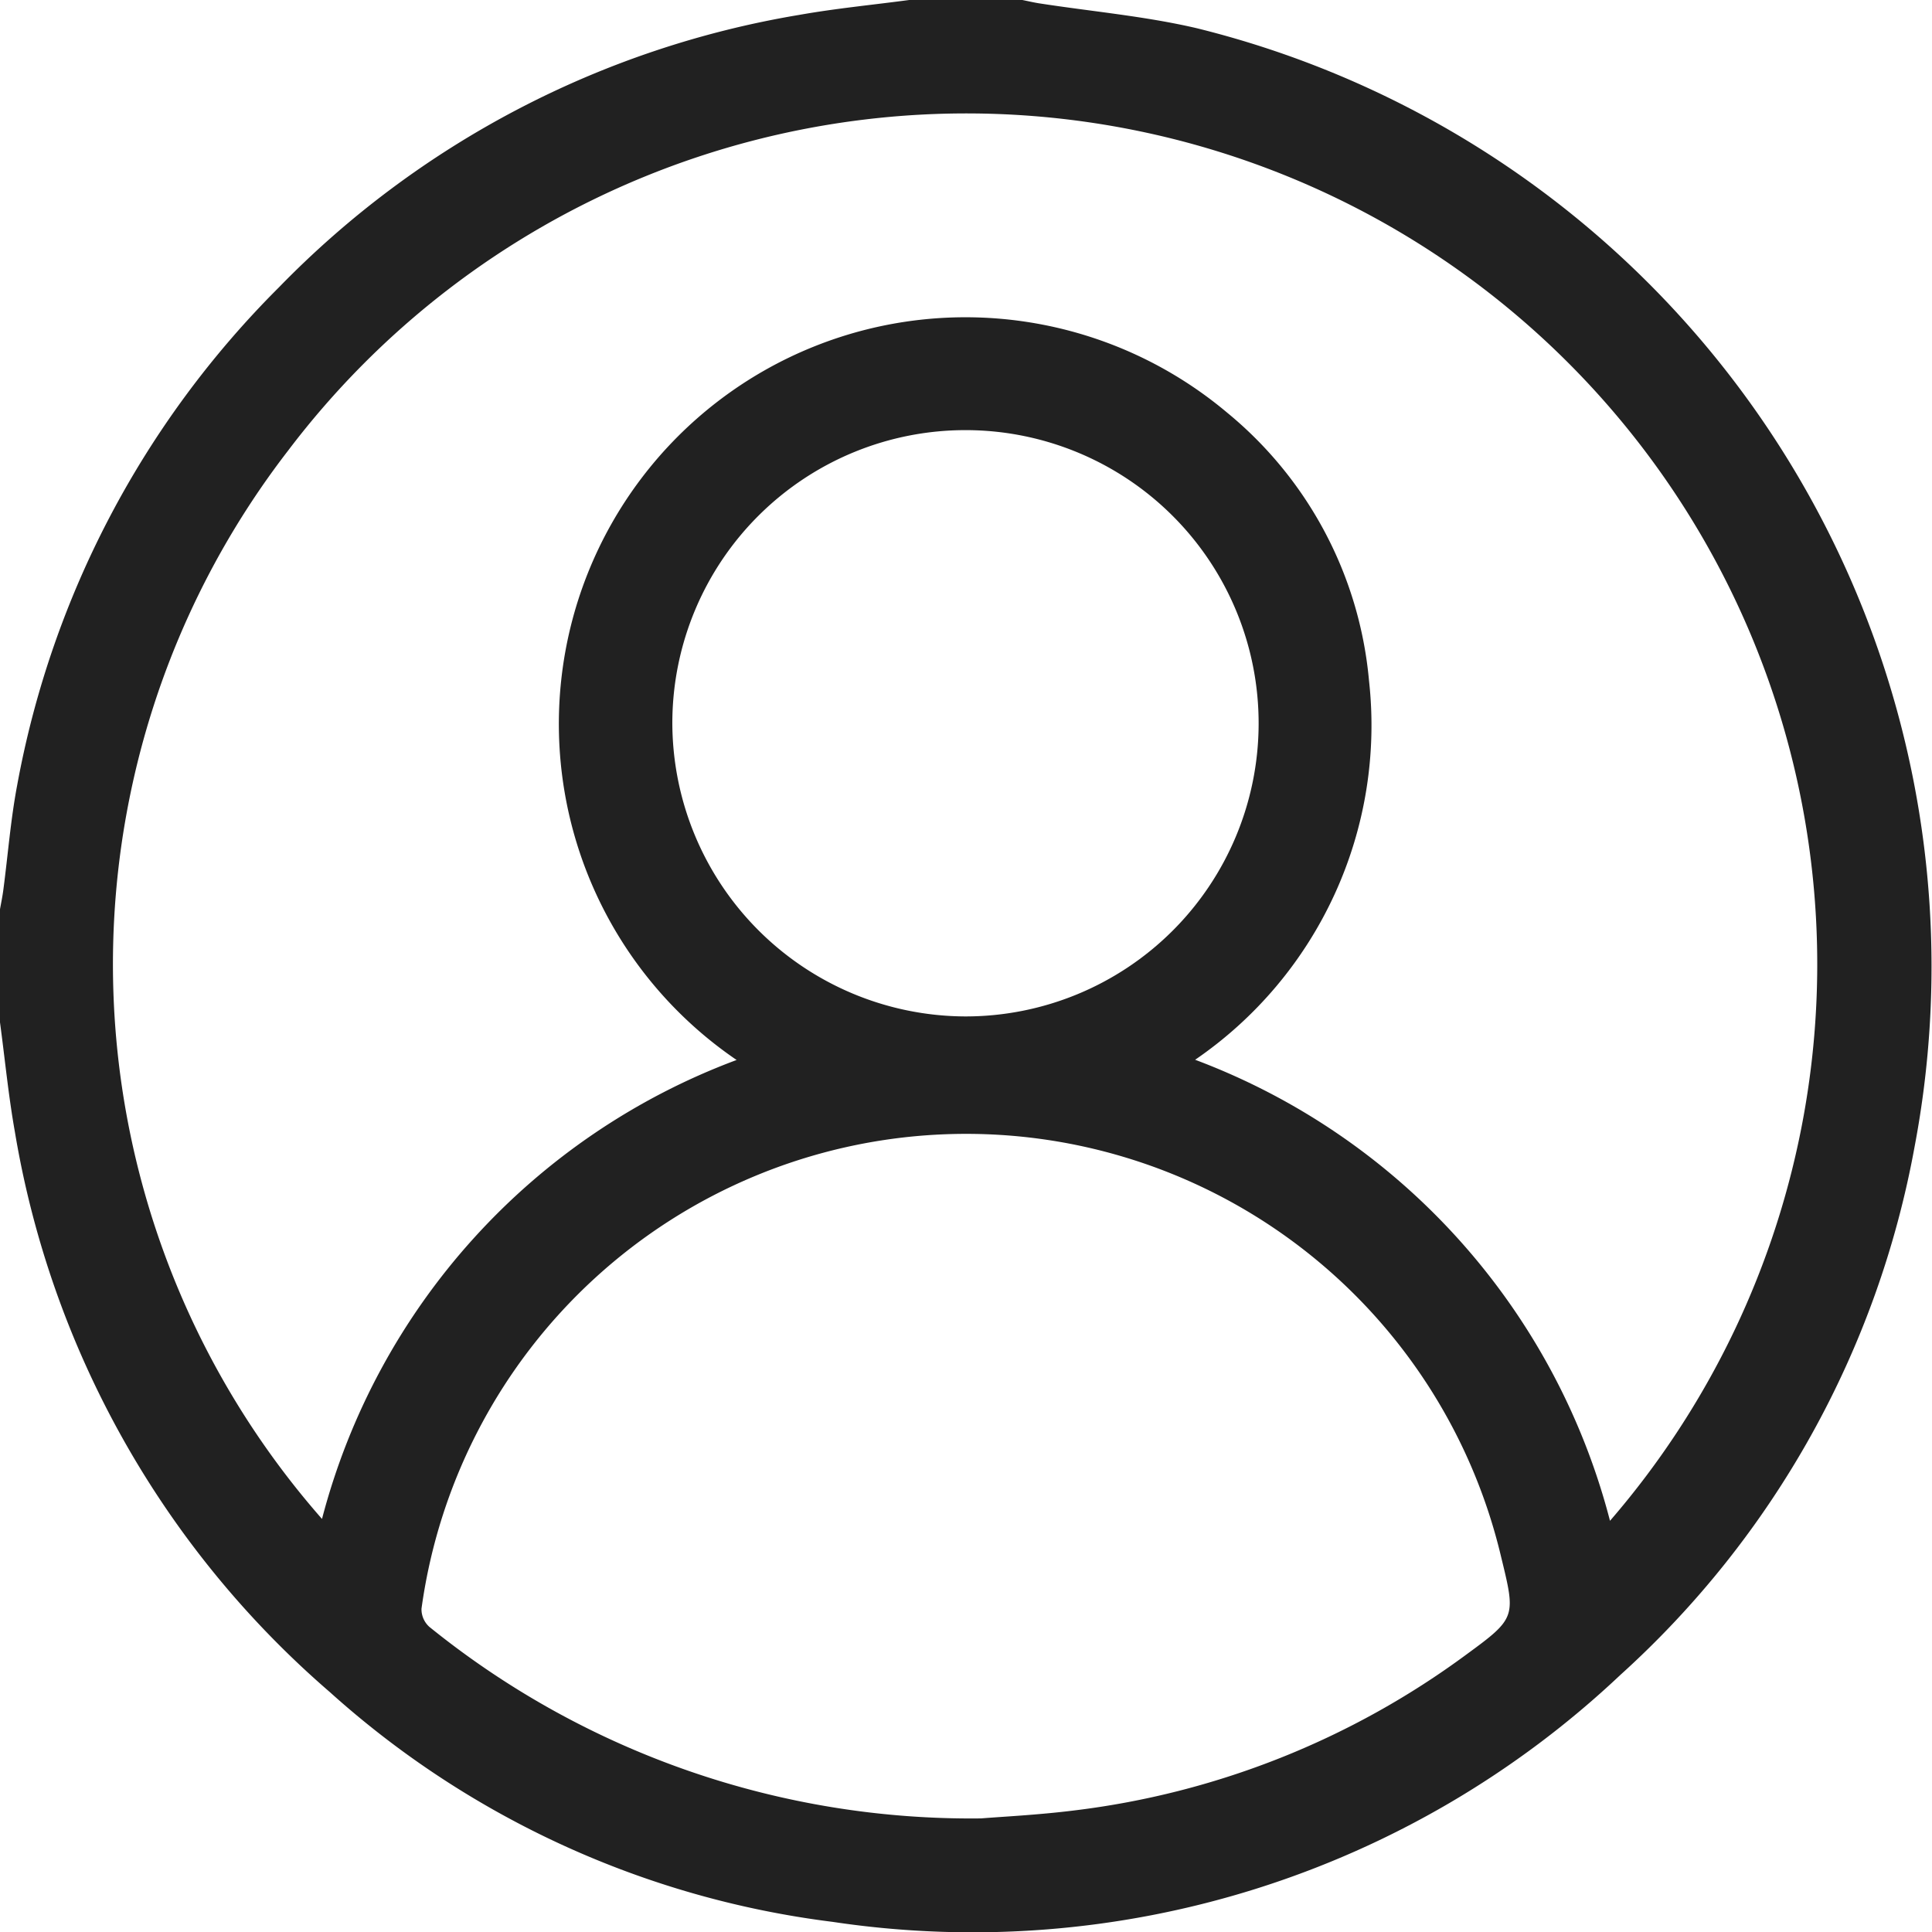 <svg xmlns="http://www.w3.org/2000/svg" width="30" height="30" viewBox="0 0 30 30">
  <g id="icon-signin-signup" transform="translate(-387 -29)">
    <rect id="Rectangle_1383" data-name="Rectangle 1383" width="30" height="30" transform="translate(387 29)" fill="none"/>
    <path id="Path_1680" data-name="Path 1680" d="M0,15.876V14.119c.018-.1.04-.206.053-.31.071-.541.113-1.087.215-1.623A14.642,14.642,0,0,1,4.333,4.461,14.627,14.627,0,0,1,12.412.232c.565-.1,1.137-.155,1.706-.231h1.757c.085.017.17.037.256.051.818.127,1.65.2,2.452.387A15.008,15.008,0,0,1,29.731,17.8a14.573,14.573,0,0,1-4.572,8.211,14.652,14.652,0,0,1-12.227,3.833,14.321,14.321,0,0,1-7.81-3.568,14.681,14.681,0,0,1-4.891-8.7c-.1-.563-.155-1.134-.231-1.7m11.439.585a6.314,6.314,0,1,1,7.619-10.05,6.091,6.091,0,0,1,2.2,4.16,6.293,6.293,0,0,1-2.7,5.886A10.444,10.444,0,0,1,25,23.616,13.212,13.212,0,1,0,4.472,7,13.052,13.052,0,0,0,5,23.587a10.412,10.412,0,0,1,6.436-7.126m3.8,11.776c.314-.026.88-.053,1.441-.123a12.856,12.856,0,0,0,6.1-2.427c.771-.564.759-.58.53-1.52a8.537,8.537,0,0,0-16.762.813.368.368,0,0,0,.121.282,13.37,13.37,0,0,0,8.57,2.975m-.253-12.453a4.552,4.552,0,1,0-4.543-4.578,4.566,4.566,0,0,0,4.543,4.578" transform="translate(387 28.999)" fill="#212121"/>
  </g>
</svg>
